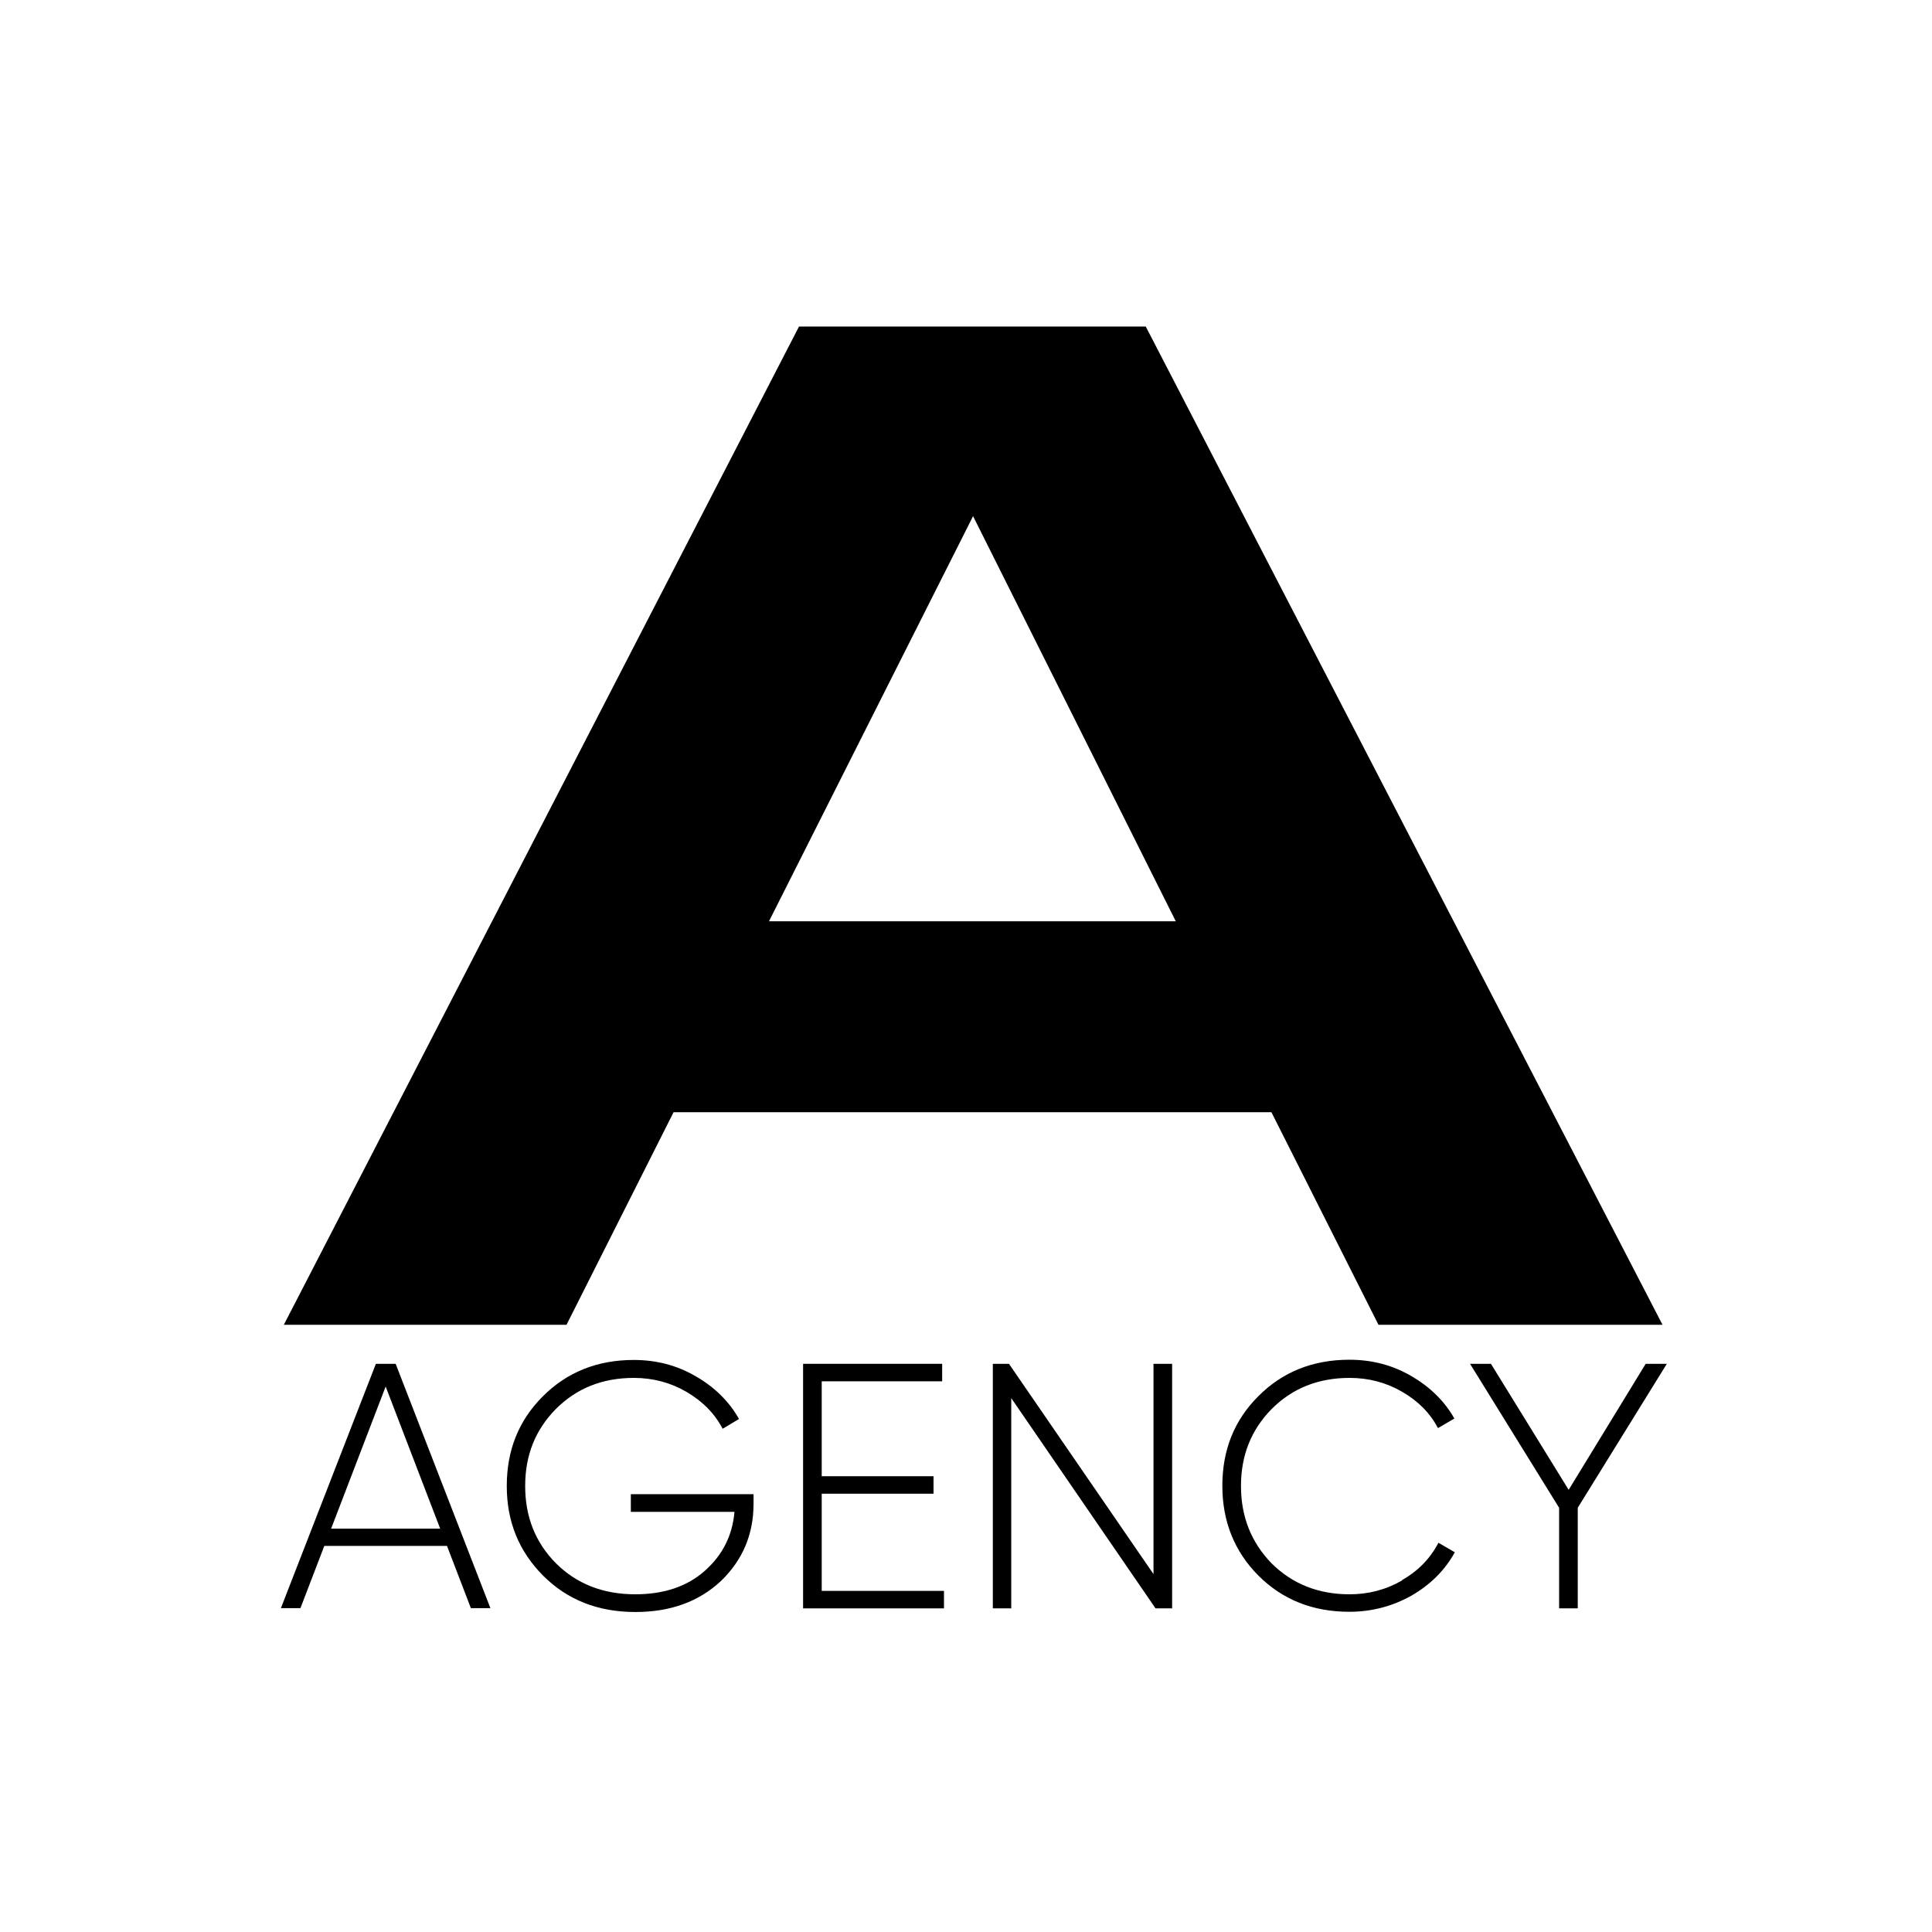 <?xml version="1.0" encoding="UTF-8"?> <svg xmlns="http://www.w3.org/2000/svg" xmlns:xlink="http://www.w3.org/1999/xlink" xmlns:svgjs="http://svgjs.dev/svgjs" version="1.1" width="1000" height="1000"><style> #light-icon { display: inline; } #dark-icon { display: none; } @media (prefers-color-scheme: dark) { #light-icon { display: none; } #dark-icon { display: inline; } } </style><g id="light-icon"><svg xmlns="http://www.w3.org/2000/svg" xmlns:xlink="http://www.w3.org/1999/xlink" xmlns:svgjs="http://svgjs.dev/svgjs" version="1.1" width="1000" height="1000"><g><g transform="matrix(1.208,0,0,1.208,0,0.604)"><svg xmlns="http://www.w3.org/2000/svg" xmlns:xlink="http://www.w3.org/1999/xlink" xmlns:svgjs="http://svgjs.dev/svgjs" version="1.1" width="828" height="827"><svg xmlns="http://www.w3.org/2000/svg" width="828" height="827" viewBox="0 0 828 827" fill="none"><path d="M288.508 476.06H544.777L590.637 567.127H712.345L490.933 139.422H342.352L121.622 567.127H242.746L288.606 476.06H288.508ZM416.935 220.663L503.786 394.235H329.5L416.935 220.663Z" fill="black"></path><path d="M161.055 583.862L120.356 688.551H128.73L138.953 661.892H191.531L201.755 688.551H210.128L169.526 583.862H161.153H161.055ZM141.874 654.498L165.242 593.592L188.61 654.498H141.874Z" fill="black"></path><path d="M270.204 647.299H314.7C313.824 657.515 309.54 665.882 301.945 672.595C294.35 679.308 284.419 682.617 272.151 682.617C258.422 682.617 247.03 678.141 238.17 669.287C229.407 660.433 225.025 649.439 225.025 636.207C225.025 622.975 229.407 612.176 238.073 603.322C246.933 594.371 258.13 589.895 271.567 589.895C279.843 589.895 287.34 591.938 294.058 595.83C301.069 599.917 306.229 605.17 309.637 611.689L316.647 607.505C312.363 599.916 306.132 593.787 297.953 589.117C290.066 584.544 281.303 582.209 271.567 582.209C255.891 582.209 242.844 587.463 232.523 597.873C222.202 608.187 217.139 620.932 217.139 636.207C217.139 651.482 222.299 664.131 232.717 674.638C243.136 685.049 256.28 690.205 272.248 690.205C287.34 690.205 299.511 685.73 308.955 676.876C318.205 667.925 322.879 656.931 322.879 643.796V639.71H270.301V647.201L270.204 647.299Z" fill="black"></path><path d="M352.088 639.514H399.993V632.023H352.088V591.354H403.693V583.862H344.104V688.648H404.472V681.156H352.088V639.514Z" fill="black"></path><path d="M494.243 673.957L432.318 583.862H425.405V688.648H433.292V598.554L495.12 688.648H502.228V583.862H494.243V673.957Z" fill="black"></path><path d="M600.763 676.682C593.85 680.671 586.352 682.617 578.271 682.617C564.834 682.617 553.637 678.141 544.777 669.287C536.111 660.336 531.73 649.342 531.73 636.207C531.73 623.072 536.111 612.176 544.777 603.322C553.637 594.371 564.834 589.895 578.271 589.895C586.547 589.895 594.044 591.938 600.763 595.83C607.676 599.819 612.739 604.976 616.147 611.397L623.157 607.311C618.873 599.722 612.641 593.69 604.56 589.02C596.673 584.447 587.91 582.112 578.174 582.112C562.498 582.112 549.45 587.366 539.13 597.776C528.809 608.089 523.746 620.835 523.746 636.11C523.746 651.385 528.906 664.228 539.13 674.541C549.548 684.952 562.498 690.108 578.174 690.108C587.715 690.108 596.576 687.773 604.755 683.2C612.836 678.53 619.067 672.401 623.352 664.617L616.341 660.531C612.836 667.244 607.676 672.595 600.665 676.584L600.763 676.682Z" fill="black"></path><path d="M705.139 583.862L672.132 637.86L638.833 583.862H629.875L668.043 645.547V688.648H676.027V645.547L714.194 583.862H705.139Z" fill="black"></path></svg></svg></g></g></svg></g><g id="dark-icon"><svg xmlns="http://www.w3.org/2000/svg" xmlns:xlink="http://www.w3.org/1999/xlink" xmlns:svgjs="http://svgjs.dev/svgjs" version="1.1" width="1000" height="1000"><g><g transform="matrix(1.208,0,0,1.208,0,0.604)"><svg xmlns="http://www.w3.org/2000/svg" xmlns:xlink="http://www.w3.org/1999/xlink" xmlns:svgjs="http://svgjs.dev/svgjs" version="1.1" width="828" height="827"><svg xmlns="http://www.w3.org/2000/svg" width="828" height="827" viewBox="0 0 828 827" fill="none"><path d="M288.508 476.06H544.777L590.637 567.127H712.345L490.933 139.422H342.352L121.622 567.127H242.746L288.606 476.06H288.508ZM416.935 220.663L503.786 394.235H329.5L416.935 220.663Z" fill="white"></path><path d="M161.055 583.862L120.356 688.551H128.73L138.953 661.892H191.531L201.755 688.551H210.128L169.526 583.862H161.153H161.055ZM141.874 654.498L165.242 593.592L188.61 654.498H141.874Z" fill="white"></path><path d="M270.204 647.299H314.7C313.824 657.515 309.54 665.882 301.945 672.595C294.35 679.308 284.419 682.617 272.151 682.617C258.422 682.617 247.03 678.141 238.17 669.287C229.407 660.433 225.025 649.439 225.025 636.207C225.025 622.975 229.407 612.176 238.073 603.322C246.933 594.371 258.13 589.895 271.567 589.895C279.843 589.895 287.34 591.938 294.058 595.83C301.069 599.917 306.229 605.17 309.637 611.689L316.647 607.505C312.363 599.916 306.132 593.787 297.953 589.117C290.066 584.544 281.303 582.209 271.567 582.209C255.891 582.209 242.844 587.463 232.523 597.873C222.202 608.187 217.139 620.932 217.139 636.207C217.139 651.482 222.299 664.131 232.717 674.638C243.136 685.049 256.28 690.205 272.248 690.205C287.34 690.205 299.511 685.73 308.955 676.876C318.205 667.925 322.879 656.931 322.879 643.796V639.71H270.301V647.201L270.204 647.299Z" fill="white"></path><path d="M352.088 639.514H399.993V632.023H352.088V591.354H403.693V583.862H344.104V688.648H404.472V681.156H352.088V639.514Z" fill="white"></path><path d="M494.243 673.957L432.318 583.862H425.405V688.648H433.292V598.554L495.12 688.648H502.228V583.862H494.243V673.957Z" fill="white"></path><path d="M600.763 676.682C593.85 680.671 586.352 682.617 578.271 682.617C564.834 682.617 553.637 678.141 544.777 669.287C536.111 660.336 531.73 649.342 531.73 636.207C531.73 623.072 536.111 612.176 544.777 603.322C553.637 594.371 564.834 589.895 578.271 589.895C586.547 589.895 594.044 591.938 600.763 595.83C607.676 599.819 612.739 604.976 616.147 611.397L623.157 607.311C618.873 599.722 612.641 593.69 604.56 589.02C596.673 584.447 587.91 582.112 578.174 582.112C562.498 582.112 549.45 587.366 539.13 597.776C528.809 608.089 523.746 620.835 523.746 636.11C523.746 651.385 528.906 664.228 539.13 674.541C549.548 684.952 562.498 690.108 578.174 690.108C587.715 690.108 596.576 687.773 604.755 683.2C612.836 678.53 619.067 672.401 623.352 664.617L616.341 660.531C612.836 667.244 607.676 672.595 600.665 676.584L600.763 676.682Z" fill="white"></path><path d="M705.139 583.862L672.132 637.86L638.833 583.862H629.875L668.042 645.547V688.648H676.027V645.547L714.194 583.862H705.139Z" fill="white"></path></svg></svg></g></g></svg></g></svg> 